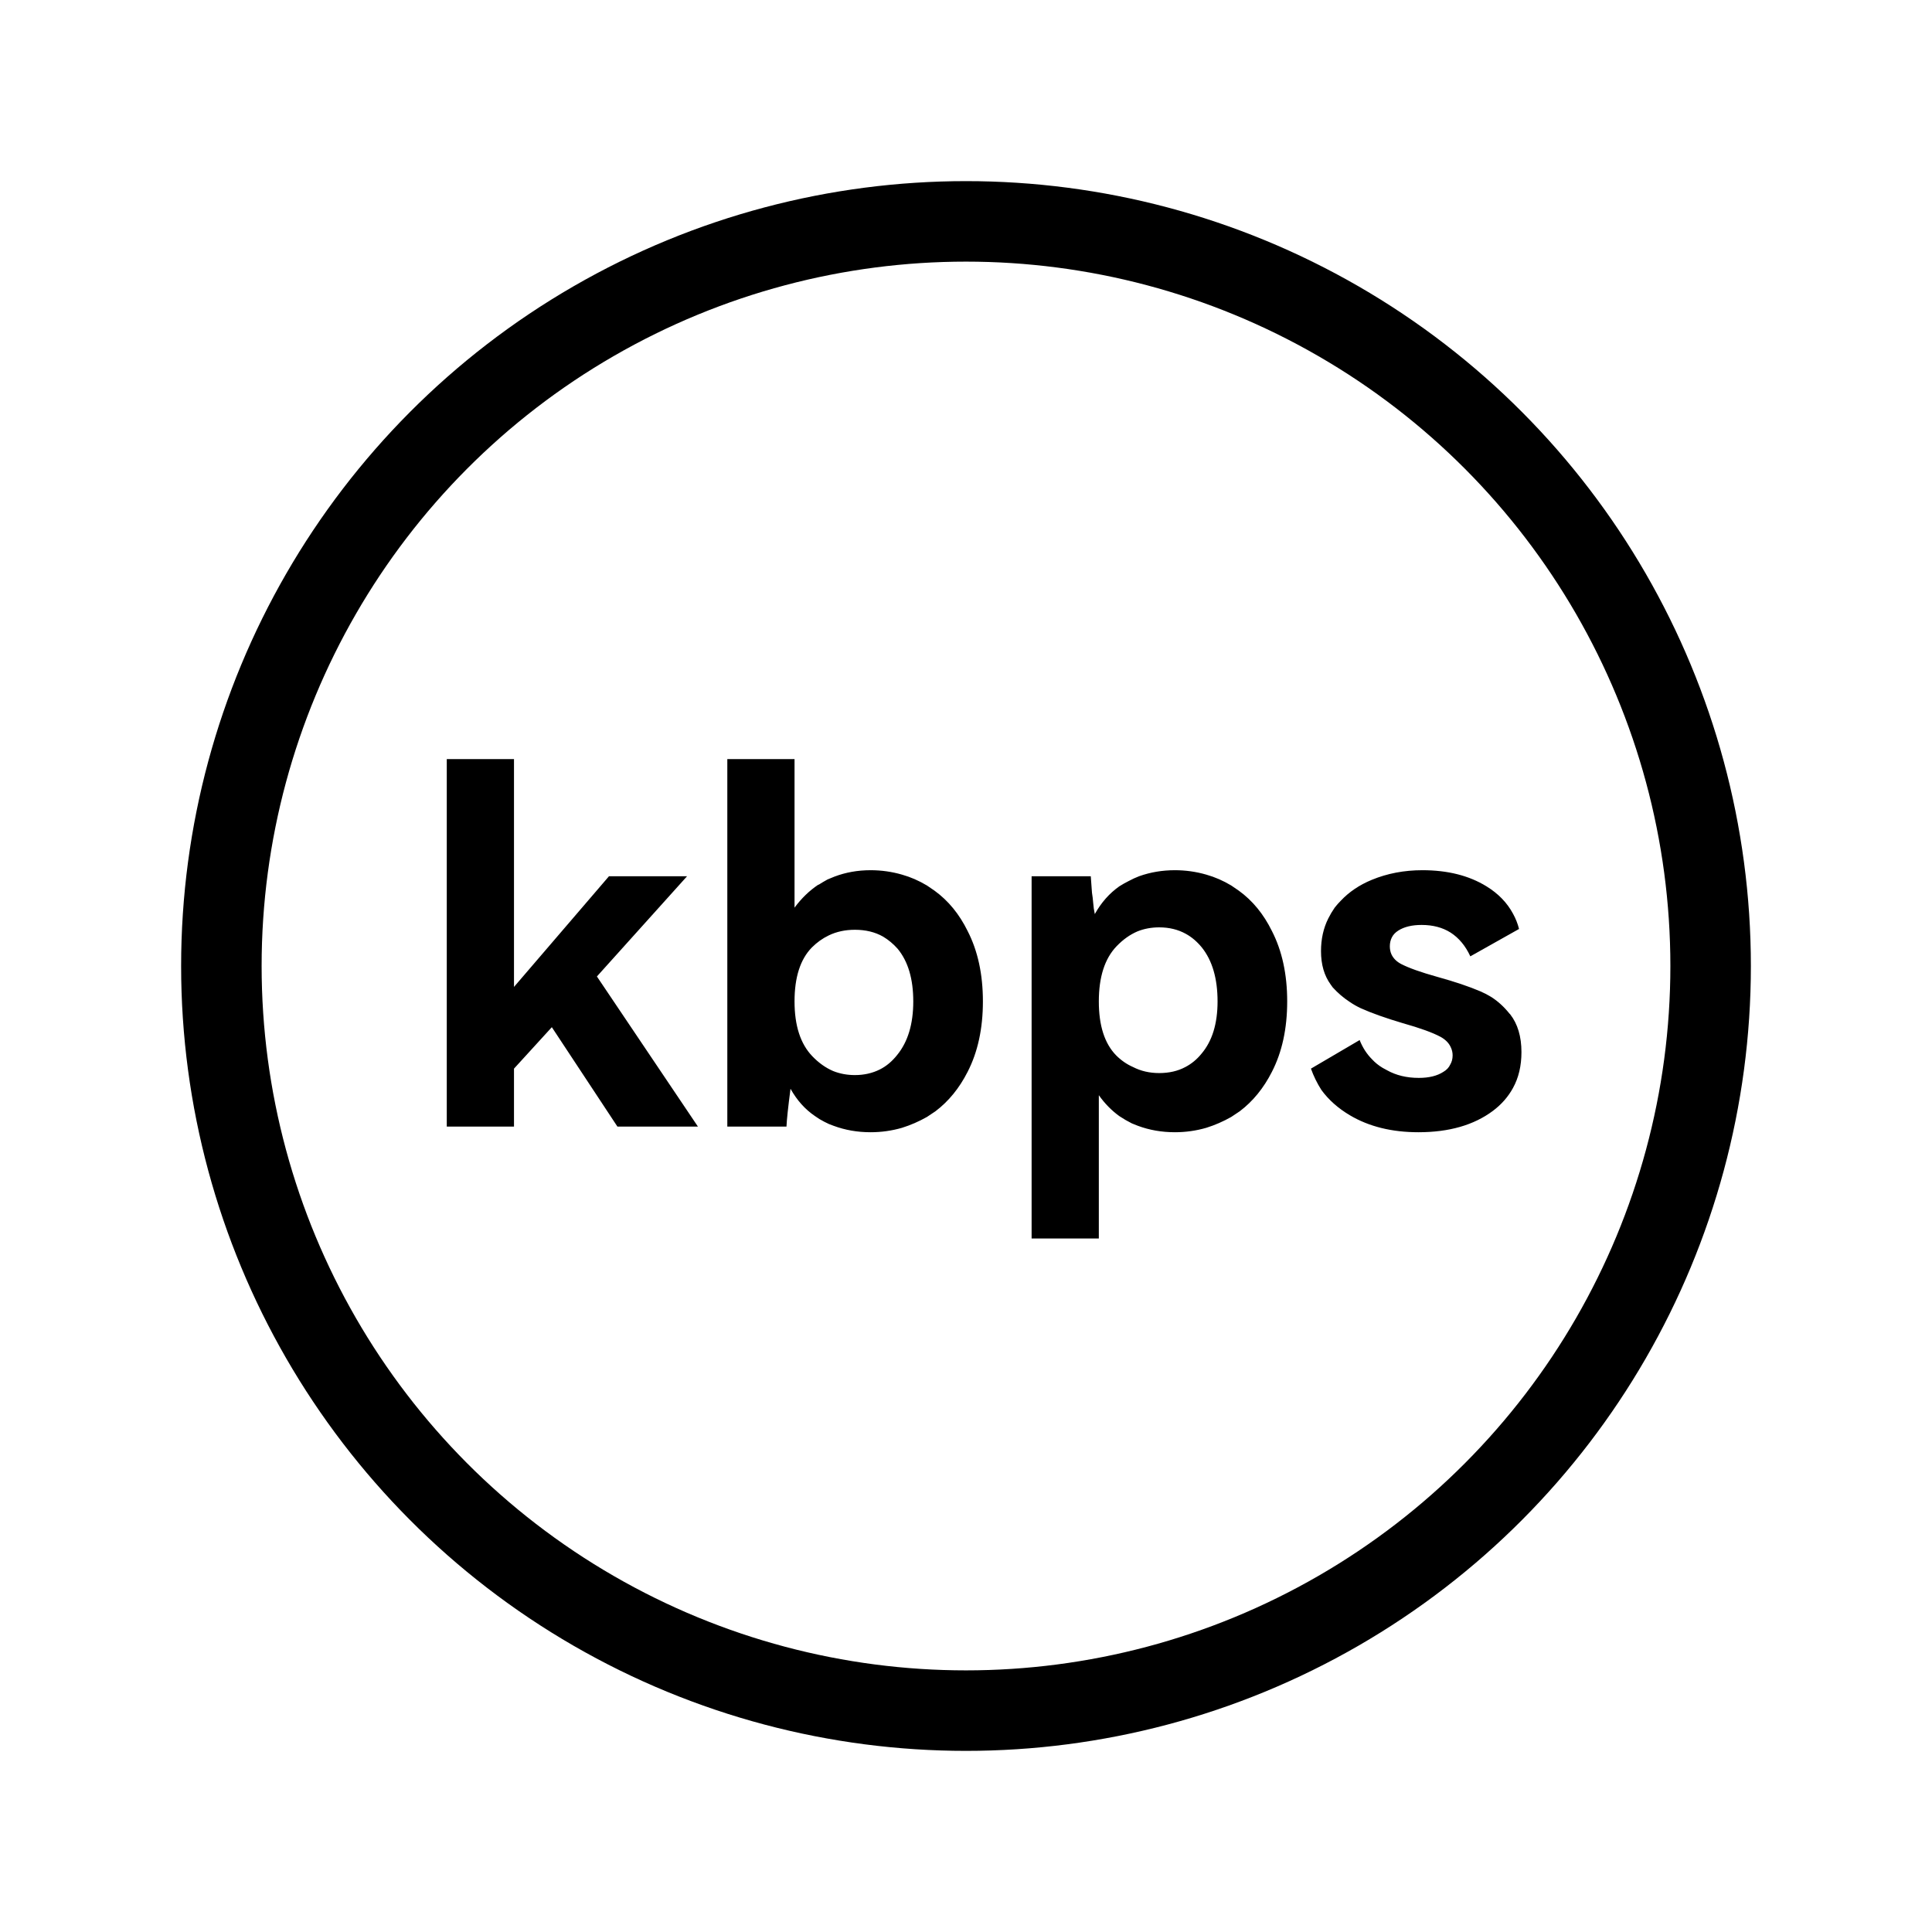 <svg width="48" height="48" viewBox="0 0 48 48" fill="none" xmlns="http://www.w3.org/2000/svg" xmlns:xlink="http://www.w3.org/1999/xlink">
	<desc>
			Created with Pixso.
	</desc>
	<defs/>
	<g opacity="0">
		<rect id="rect" width="48" height="48" fill="#FFFFFF" fill-opacity="1"/>
		<rect id="rect" width="48" height="48" stroke="#000000" stroke-opacity="0" stroke-width="1"/>
		<rect id="rect" x="0.5" y="0.5" width="47" height="47" fill="#000000" fill-opacity="0"/>
		<rect id="rect" x="0.5" y="0.5" width="47" height="47" stroke="#707070" stroke-opacity="1" stroke-width="1"/>
	</g>
	<circle id="椭圆_187" cx="24" cy="24" r="18.5" fill="#000000" fill-opacity="0"/>
	<circle id="椭圆_187" cx="24" cy="24" r="18.5" stroke="#000000" stroke-opacity="1" stroke-width="2" stroke-linejoin="round"/>
	<path id="矢量 58" d="M17.34 27.99L14.83 24.26L17.07 21.77L15.13 21.77L12.77 24.52L12.77 18.86L11.1 18.86L11.1 27.99L12.77 27.99L12.77 26.55L13.71 25.52L15.34 27.99L17.34 27.99ZM22.41 21.73Q22.03 21.62 21.63 21.62Q21.15 21.62 20.73 21.78L20.73 21.78L20.73 21.78Q20.65 21.81 20.56 21.85Q20.45 21.91 20.34 21.98L20.34 21.98L20.33 21.98Q20 22.2 19.74 22.55L19.74 18.86L18.07 18.86L18.07 27.99L19.54 27.99Q19.55 27.74 19.64 27.05Q19.88 27.48 20.25 27.73L20.25 27.73Q20.36 27.81 20.48 27.87Q20.59 27.93 20.71 27.97L20.71 27.97Q21.14 28.13 21.63 28.13Q22.03 28.13 22.41 28.02L22.41 28.02Q22.73 27.92 23.03 27.75Q23.13 27.68 23.24 27.61L23.24 27.61L23.24 27.61L23.24 27.61Q23.73 27.24 24.04 26.63Q24.42 25.89 24.42 24.88Q24.42 23.87 24.04 23.13Q23.73 22.5 23.22 22.13Q23.12 22.06 23.03 22Q22.73 21.82 22.41 21.73L22.41 21.73ZM29.19 21.62Q29.59 21.62 29.97 21.73Q30.29 21.82 30.59 22Q30.68 22.06 30.78 22.13Q31.29 22.5 31.6 23.13Q31.98 23.87 31.98 24.88Q31.98 25.89 31.6 26.63Q31.29 27.24 30.8 27.61L30.8 27.61Q30.69 27.68 30.59 27.75Q30.29 27.92 29.97 28.02Q29.59 28.13 29.19 28.13Q28.7 28.13 28.27 27.97Q28.2 27.94 28.12 27.91Q27.96 27.83 27.81 27.73Q27.52 27.52 27.3 27.21L27.3 30.77L25.63 30.77L25.63 21.77L27.1 21.77L27.13 22.18Q27.15 22.3 27.16 22.43Q27.17 22.57 27.2 22.71Q27.44 22.28 27.81 22.02Q27.92 21.95 28.04 21.89Q28.17 21.82 28.3 21.77L28.3 21.77Q28.72 21.62 29.19 21.62ZM37.59 27.03Q37.8 26.65 37.8 26.14Q37.8 25.56 37.52 25.2Q37.51 25.19 37.5 25.18Q37.3 24.93 37.05 24.77Q36.92 24.69 36.78 24.63Q36.36 24.45 35.71 24.27Q35.1 24.1 34.81 23.95Q34.64 23.86 34.57 23.71Q34.53 23.62 34.53 23.51Q34.53 23.39 34.58 23.29Q34.63 23.19 34.74 23.12Q34.96 22.98 35.32 22.98Q35.74 22.98 36.04 23.17Q36.35 23.37 36.53 23.76L37.74 23.08Q37.69 22.88 37.59 22.7Q37.37 22.29 36.93 22.02Q36.28 21.62 35.34 21.62Q34.66 21.62 34.08 21.86Q33.62 22.05 33.31 22.38Q33.23 22.46 33.16 22.55Q33.07 22.68 33 22.82Q32.82 23.18 32.82 23.63Q32.82 24.13 33.06 24.46Q33.08 24.49 33.11 24.53Q33.3 24.74 33.53 24.89Q33.66 24.98 33.81 25.05Q34.21 25.23 34.85 25.42Q35.49 25.6 35.79 25.76Q35.97 25.86 36.04 26.01Q36.09 26.11 36.09 26.22Q36.09 26.35 36.03 26.45Q35.98 26.56 35.86 26.63Q35.63 26.78 35.25 26.78Q34.8 26.78 34.46 26.59Q34.4 26.56 34.35 26.53Q34.2 26.44 34.09 26.32Q33.89 26.12 33.78 25.84L32.57 26.55Q32.67 26.83 32.83 27.08Q33.1 27.45 33.54 27.71Q34.25 28.13 35.24 28.13Q36.38 28.13 37.09 27.6Q37.41 27.36 37.59 27.03ZM28.8 26.66Q29.17 26.66 29.45 26.51Q29.68 26.39 29.85 26.18Q30.25 25.71 30.25 24.88Q30.25 24.03 29.86 23.54Q29.68 23.32 29.46 23.2Q29.17 23.04 28.8 23.04Q28.51 23.04 28.26 23.14Q27.98 23.26 27.74 23.51Q27.3 23.97 27.3 24.88Q27.3 25.78 27.73 26.22Q27.92 26.41 28.15 26.51L28.15 26.51Q28.44 26.66 28.8 26.66ZM21.86 26.57Q21.58 26.71 21.24 26.71Q20.95 26.71 20.7 26.61L20.7 26.61Q20.42 26.49 20.18 26.24Q19.74 25.78 19.74 24.88Q19.74 23.98 20.17 23.54Q20.36 23.35 20.59 23.24L20.59 23.24Q20.88 23.1 21.24 23.1Q21.64 23.1 21.94 23.27Q22.14 23.39 22.3 23.57Q22.69 24.04 22.69 24.88Q22.69 25.72 22.29 26.21Q22.1 26.45 21.86 26.57L21.86 26.57Z" fill="#000000" fill-opacity="1" fill-rule="evenodd"/>
</svg>

